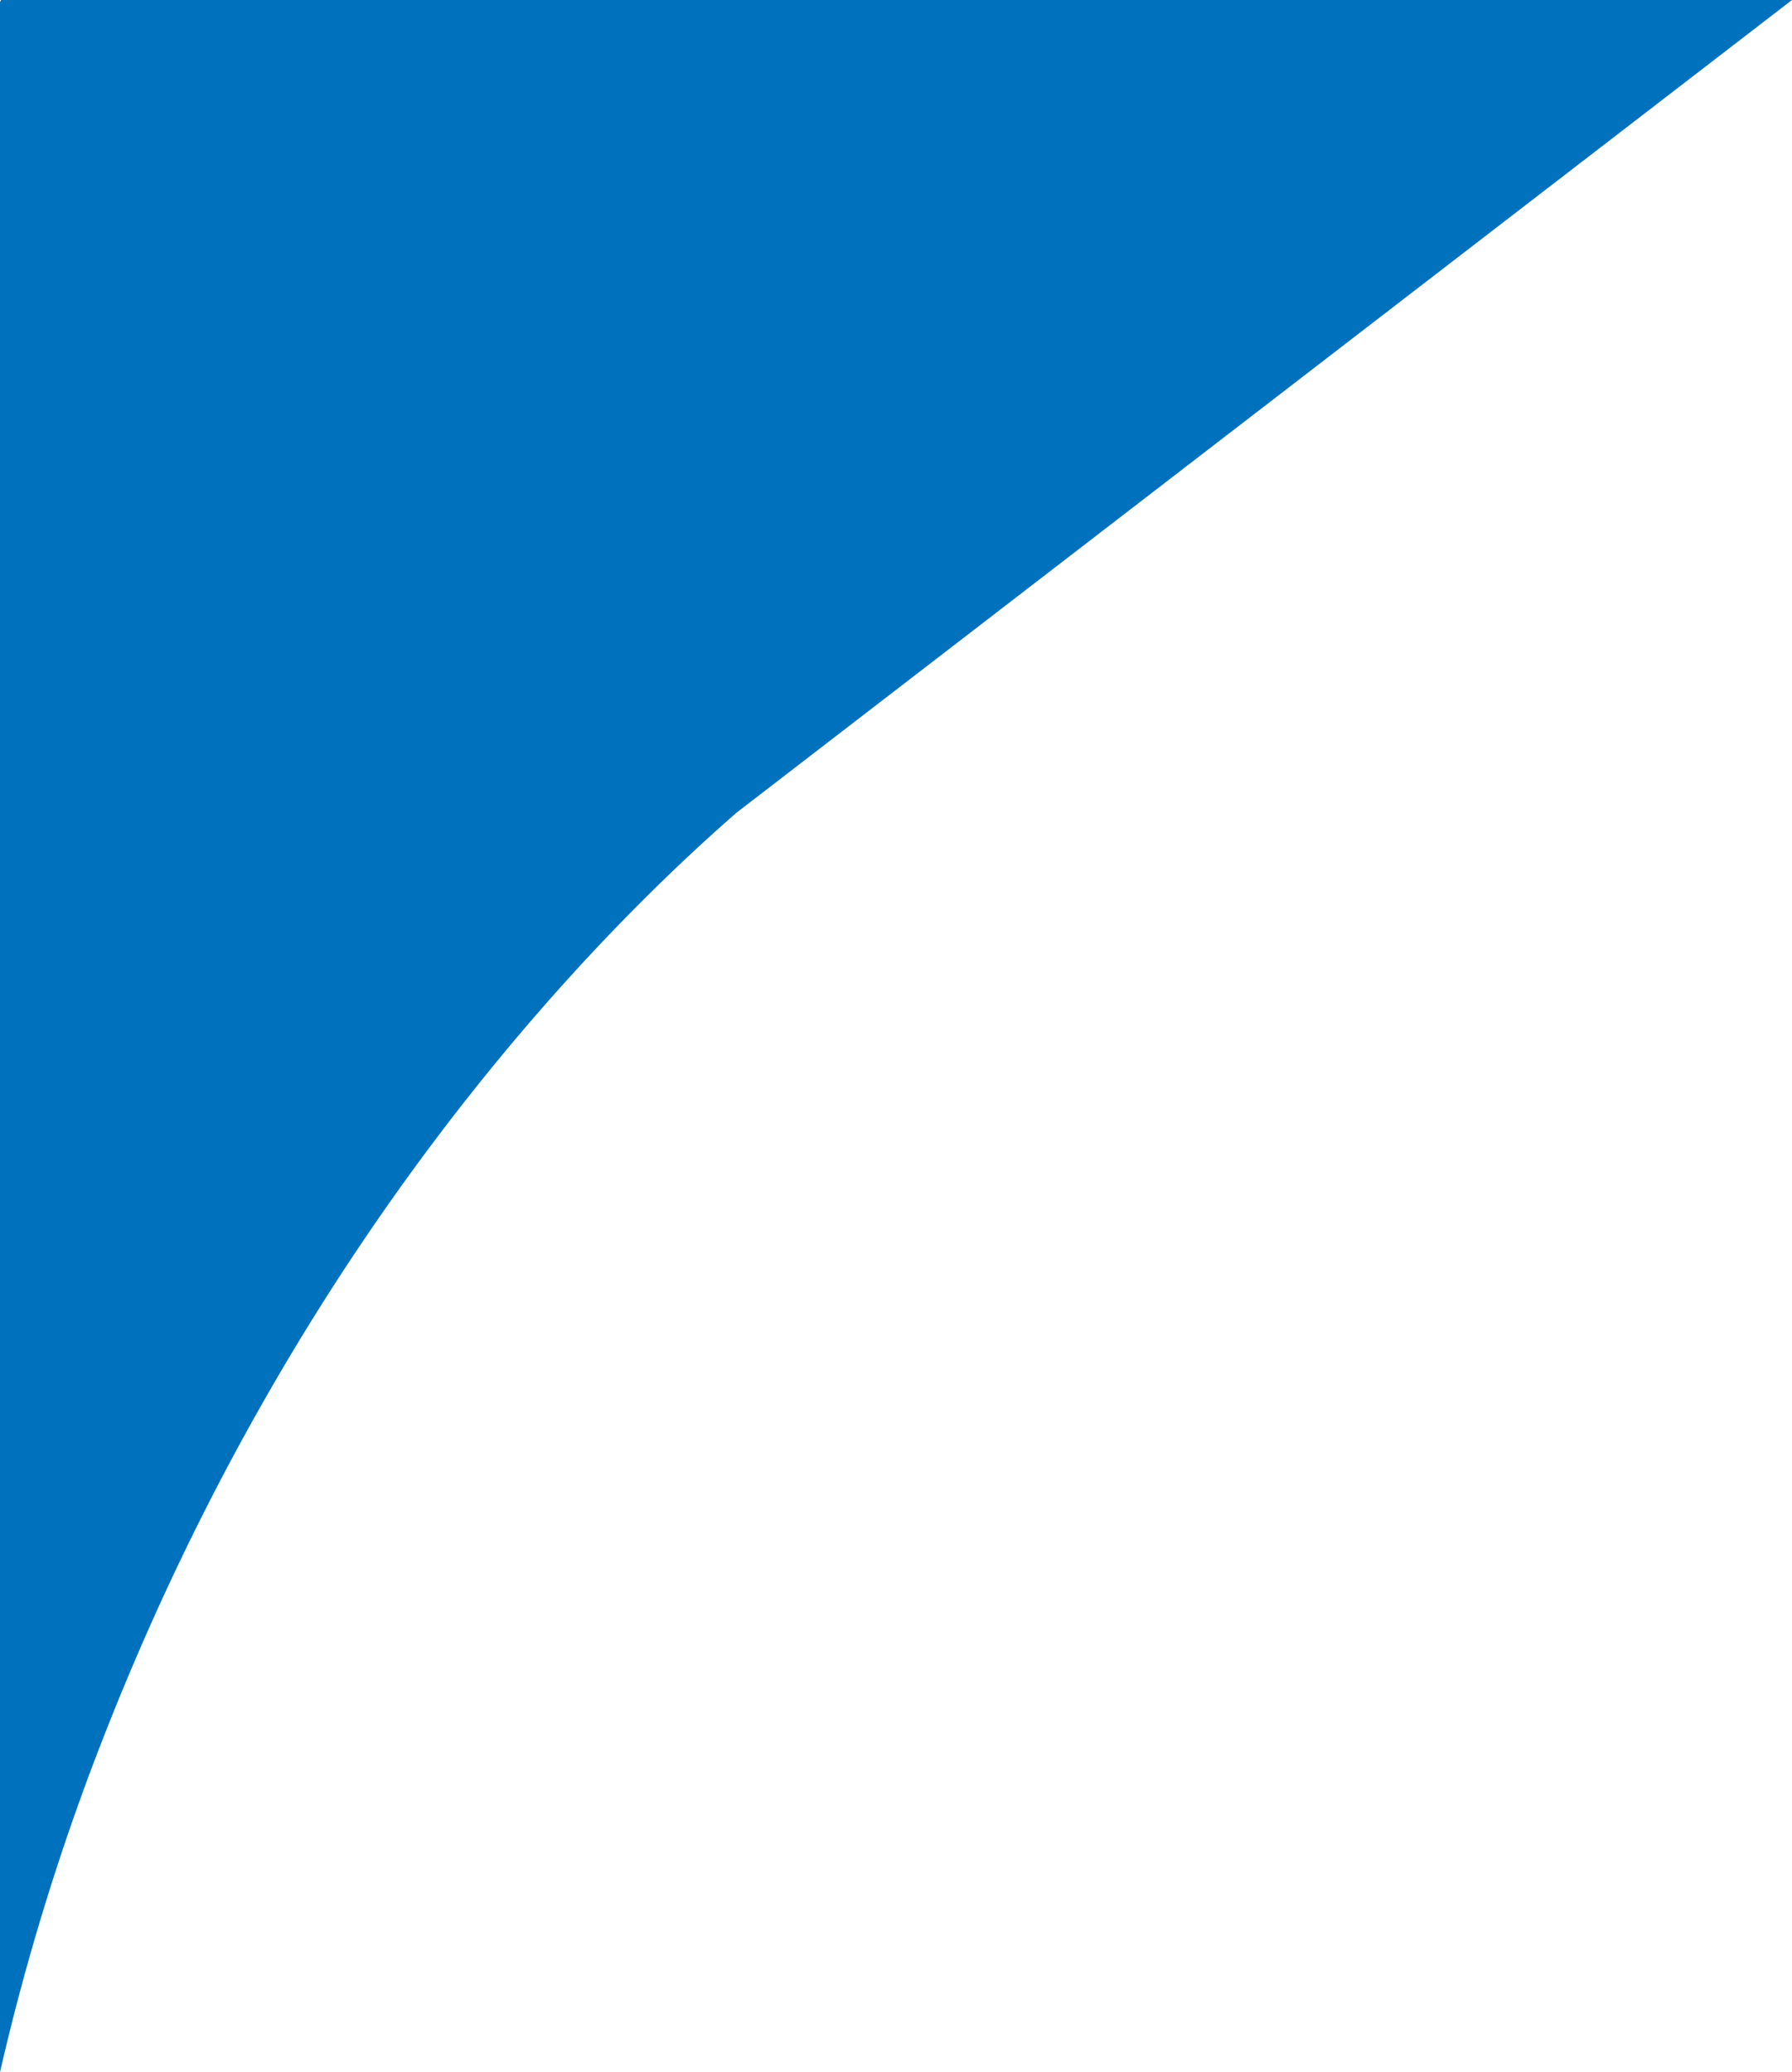 <svg xmlns="http://www.w3.org/2000/svg" width="519" height="600" data-name="Group 18"><defs><clipPath id="a"><path fill="#0071bc" d="M0 0h519v600H0z" data-name="Rectangle 18"/></clipPath></defs><g clip-path="url(#a)" data-name="Group 17"><path fill="#0071bc" d="M519 0L213.07 235.508l-.183.189C169.119 273.938 87.114 359.126 31.4 499.415A688.708 688.708 0 000 600V.573C.112.377.223.189.335 0z" data-name="Path 4"/></g></svg>